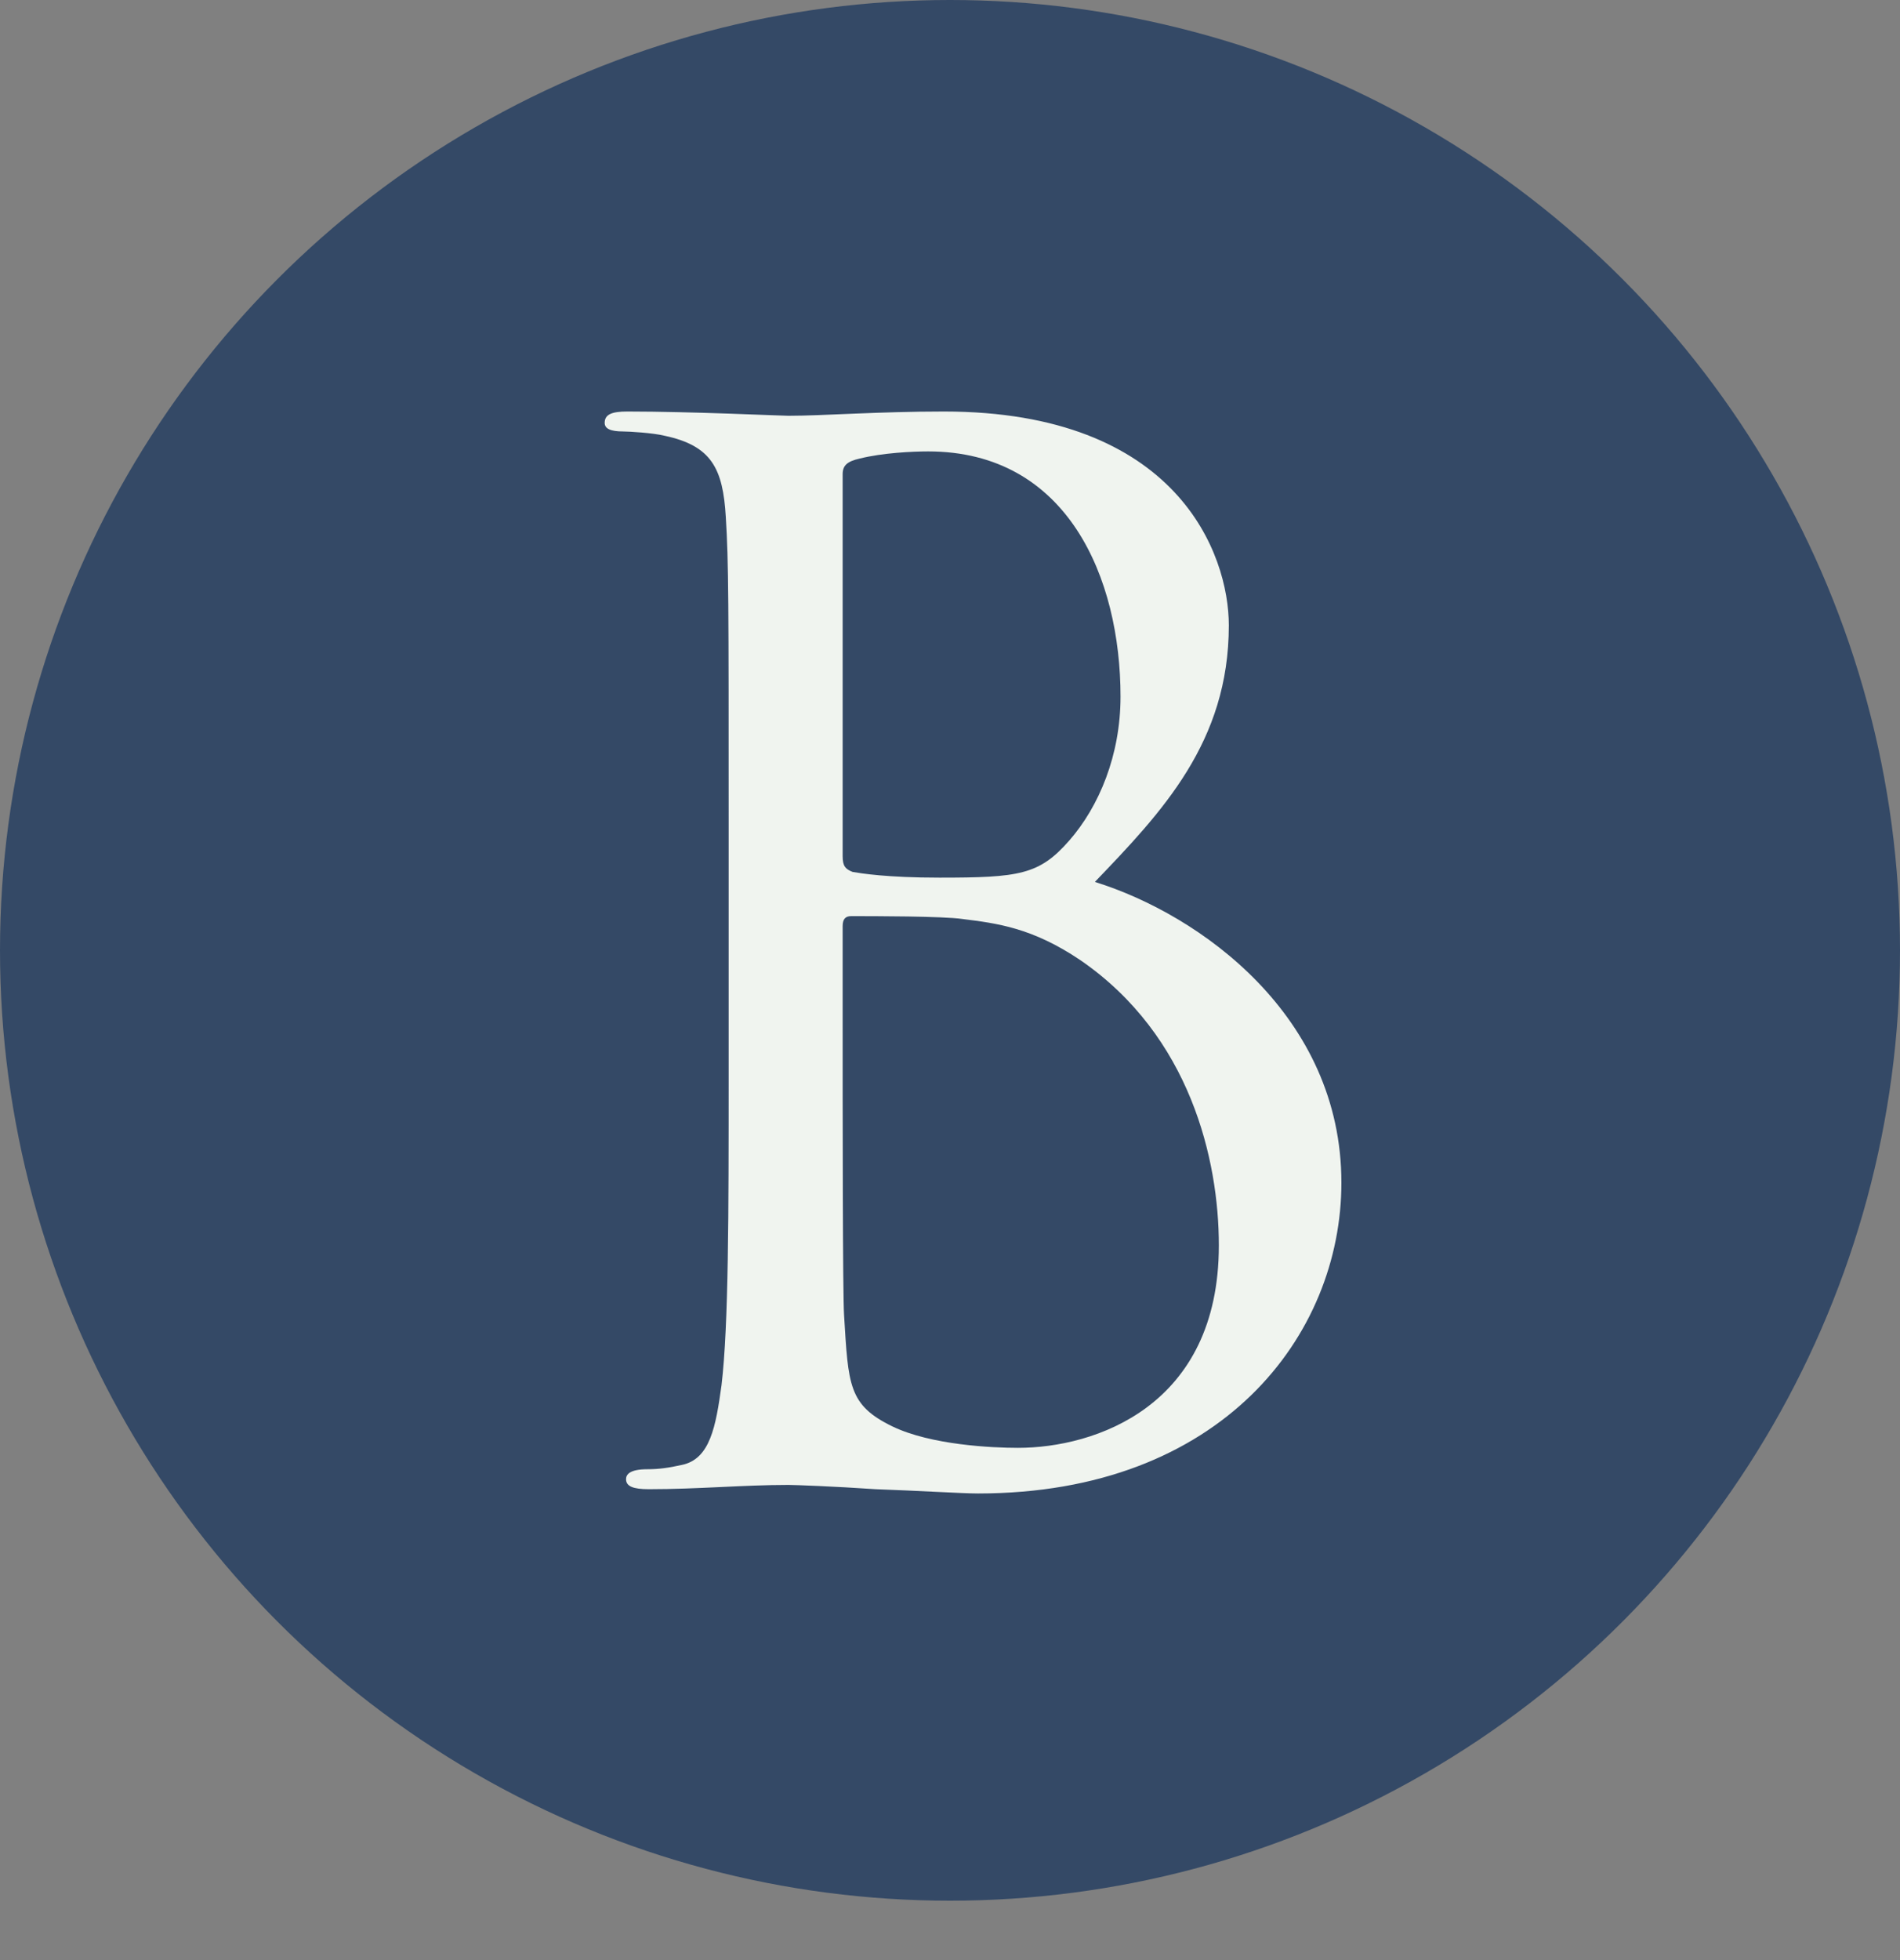 <?xml version="1.0" encoding="UTF-8"?> <svg xmlns="http://www.w3.org/2000/svg" width="32" height="33" viewBox="0 0 32 33" fill="none"><rect x="0" y="0" width="32" height="33" fill="#808080" stroke="none"/> <circle cx="16" cy="16" r="16" fill="#344966"></circle> <path d="M12.272 18.112V13.888C12.272 10.144 12.272 9.472 12.224 8.704C12.176 7.888 11.984 7.504 11.192 7.336C11 7.288 10.592 7.264 10.496 7.264C10.28 7.264 10.184 7.216 10.184 7.12C10.184 6.976 10.304 6.928 10.568 6.928C11.648 6.928 13.16 7 13.28 7C13.856 7 14.792 6.928 15.896 6.928C19.832 6.928 20.696 9.328 20.696 10.528C20.696 12.496 19.568 13.672 18.44 14.848C20.216 15.4 22.592 17.104 22.592 19.912C22.592 22.48 20.576 25.144 16.472 25.144C16.208 25.144 15.44 25.096 14.744 25.072C14.048 25.024 13.376 25 13.28 25C12.512 25 11.768 25.072 10.928 25.072C10.664 25.072 10.544 25.024 10.544 24.904C10.544 24.832 10.592 24.736 10.904 24.736C11.096 24.736 11.264 24.712 11.48 24.664C11.96 24.568 12.056 24.016 12.152 23.32C12.272 22.312 12.272 20.416 12.272 18.112ZM14.192 7.984V14.416C14.192 14.584 14.24 14.632 14.36 14.68C14.504 14.704 14.936 14.776 15.824 14.776C17.168 14.776 17.504 14.728 18.008 14.152C18.512 13.576 18.872 12.712 18.872 11.728C18.872 9.736 17.984 7.6 15.632 7.6C15.368 7.6 14.864 7.624 14.48 7.72C14.264 7.768 14.192 7.84 14.192 7.984ZM14.192 15.592V16.96C14.192 18.808 14.192 21.784 14.216 22.144C14.288 23.32 14.288 23.656 15.032 24.016C15.68 24.328 16.712 24.376 17.144 24.376C18.44 24.376 20.528 23.68 20.528 20.968C20.528 19.528 20.048 17.44 18.2 16.168C17.384 15.616 16.784 15.544 16.208 15.472C15.896 15.424 14.696 15.424 14.336 15.424C14.24 15.424 14.192 15.472 14.192 15.592Z" fill="#F0F4EF"></path> </svg> 